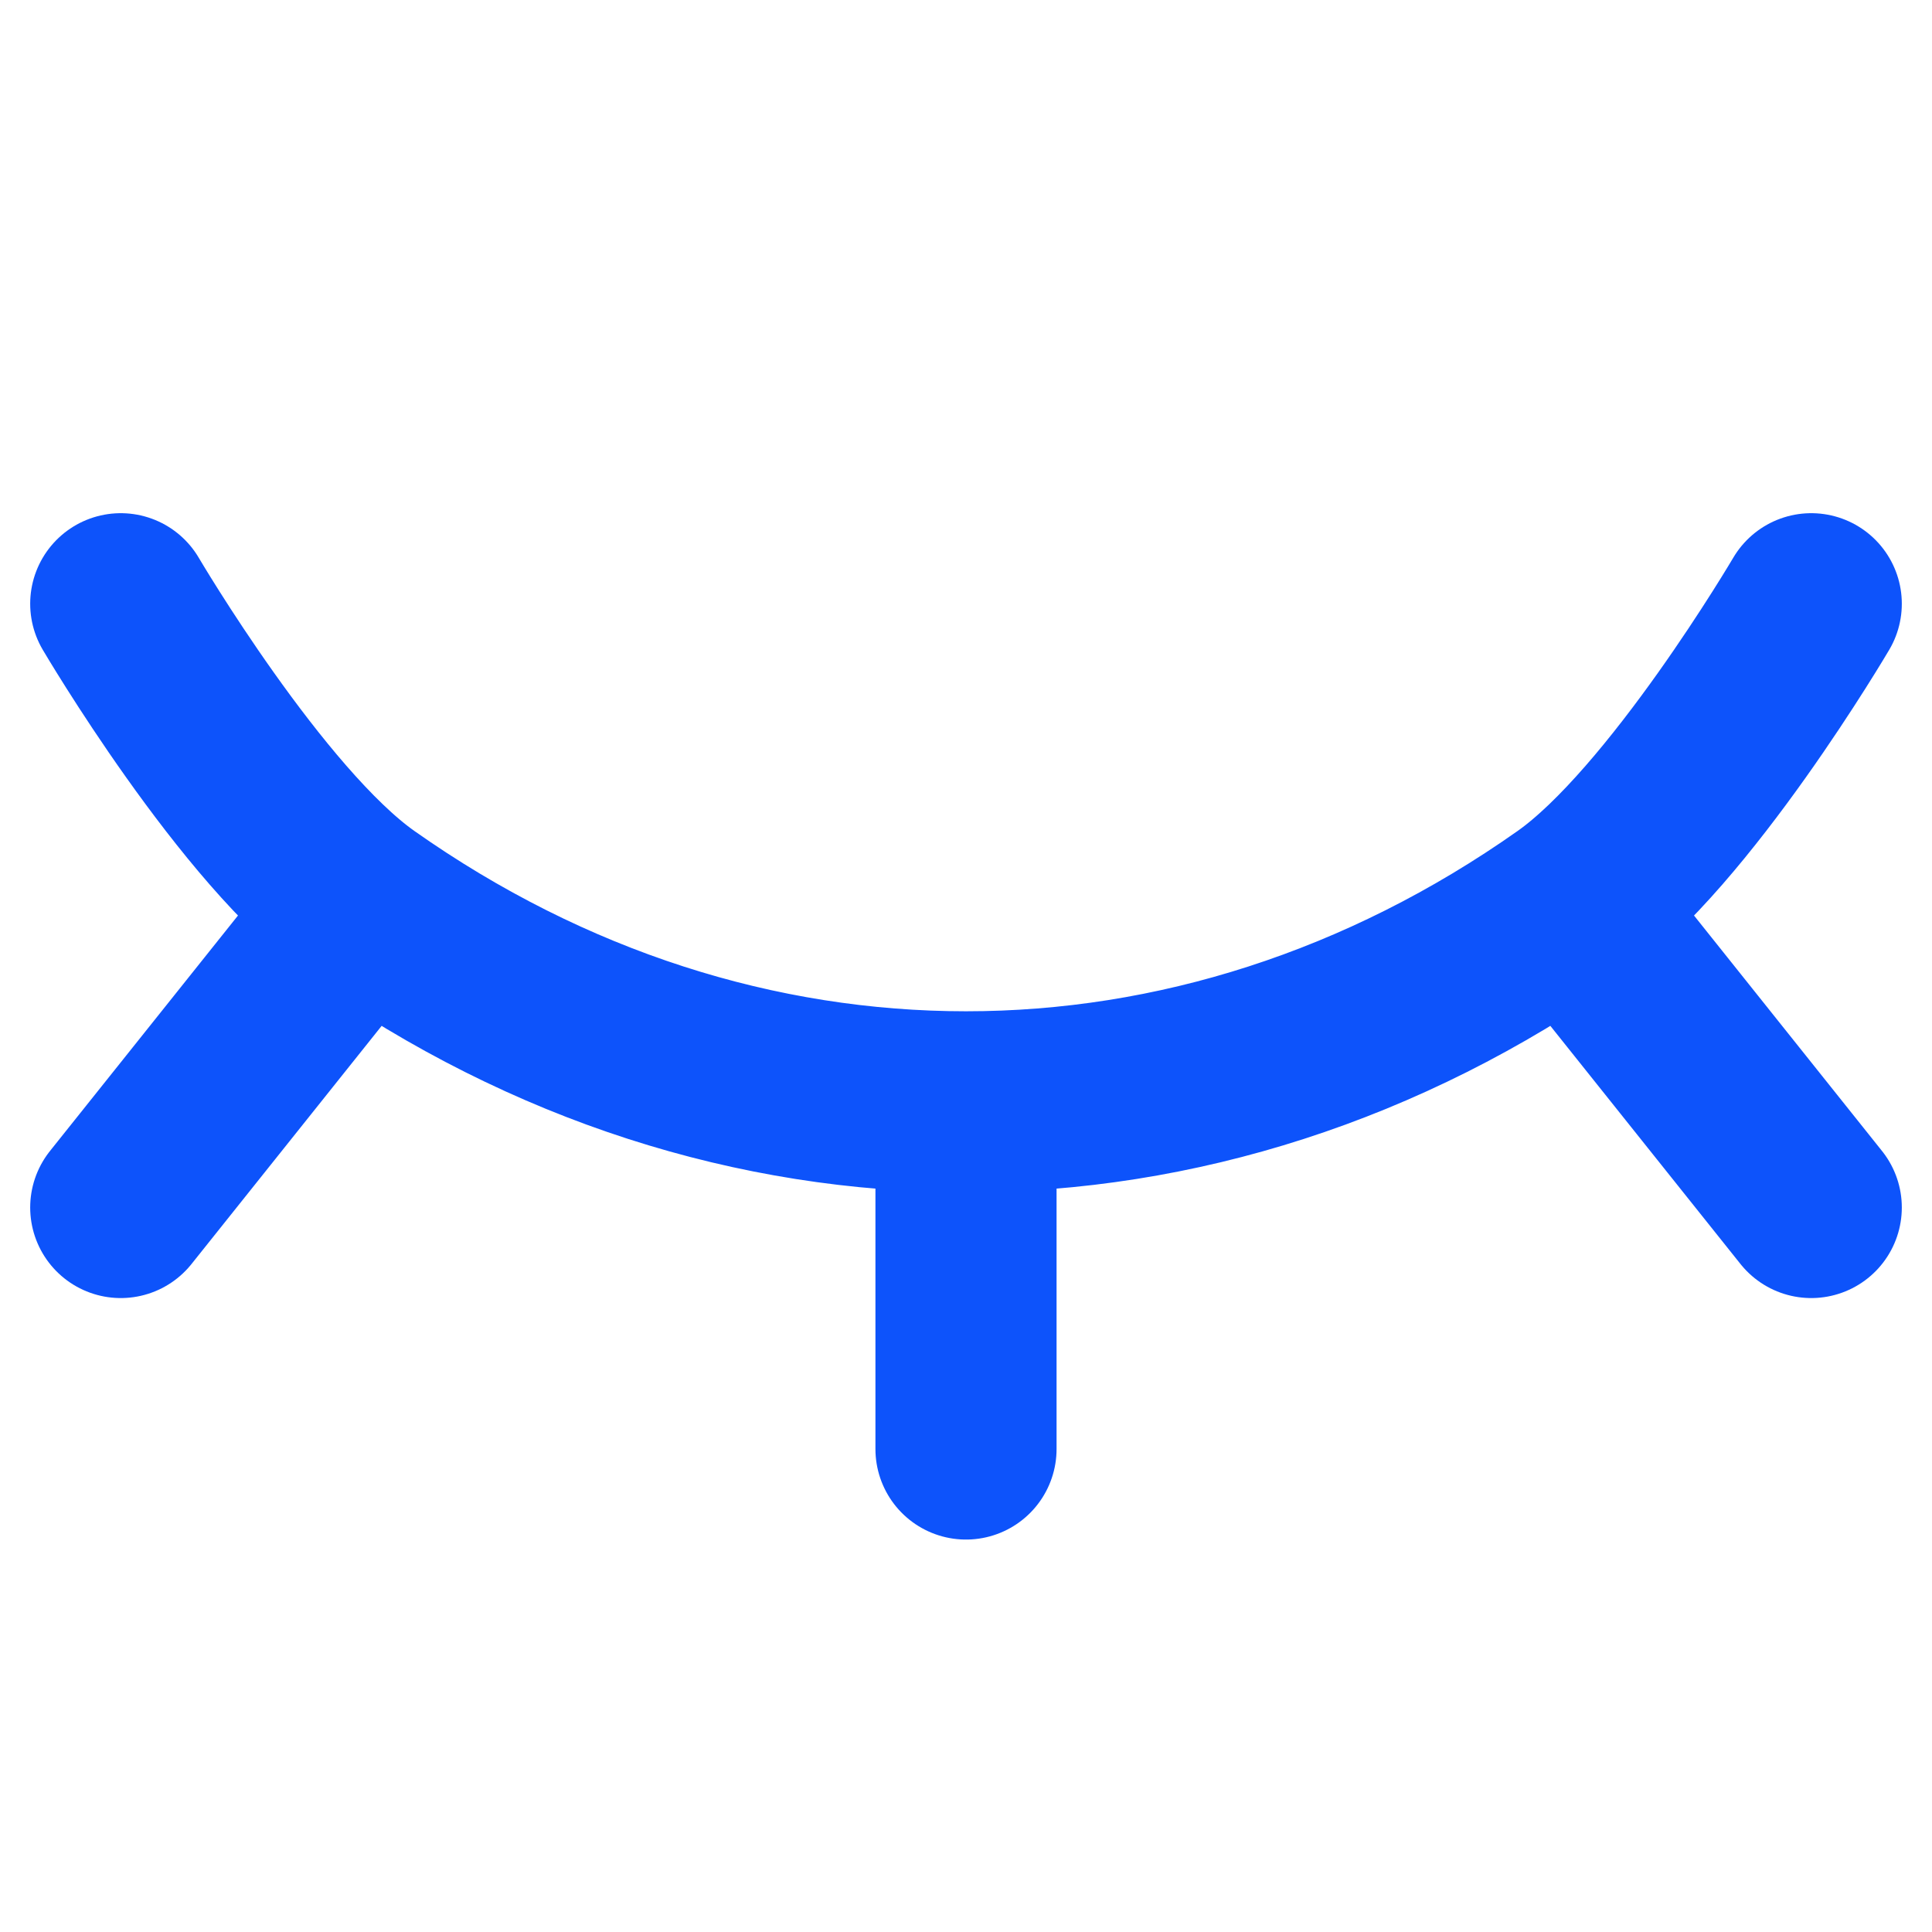 <svg width="16" height="16" viewBox="0 0 16 16" fill="none" xmlns="http://www.w3.org/2000/svg">
<g id="icon_eye_close_s">
<path id="Vector 1" d="M1 5C1 5 2.089 6.853 3 7.495M15 5C15 5 13.911 6.853 13 7.495M1 10L3 7.495M3 7.495C4.542 8.582 6.271 9.125 8 9.125M8 12V9.125M8 9.125C9.729 9.125 11.458 8.582 13 7.495M15 10L13 7.495" stroke="#0D53FB" stroke-width="1.5" stroke-linecap="round" stroke-linejoin="round"/>
</g>
</svg>
